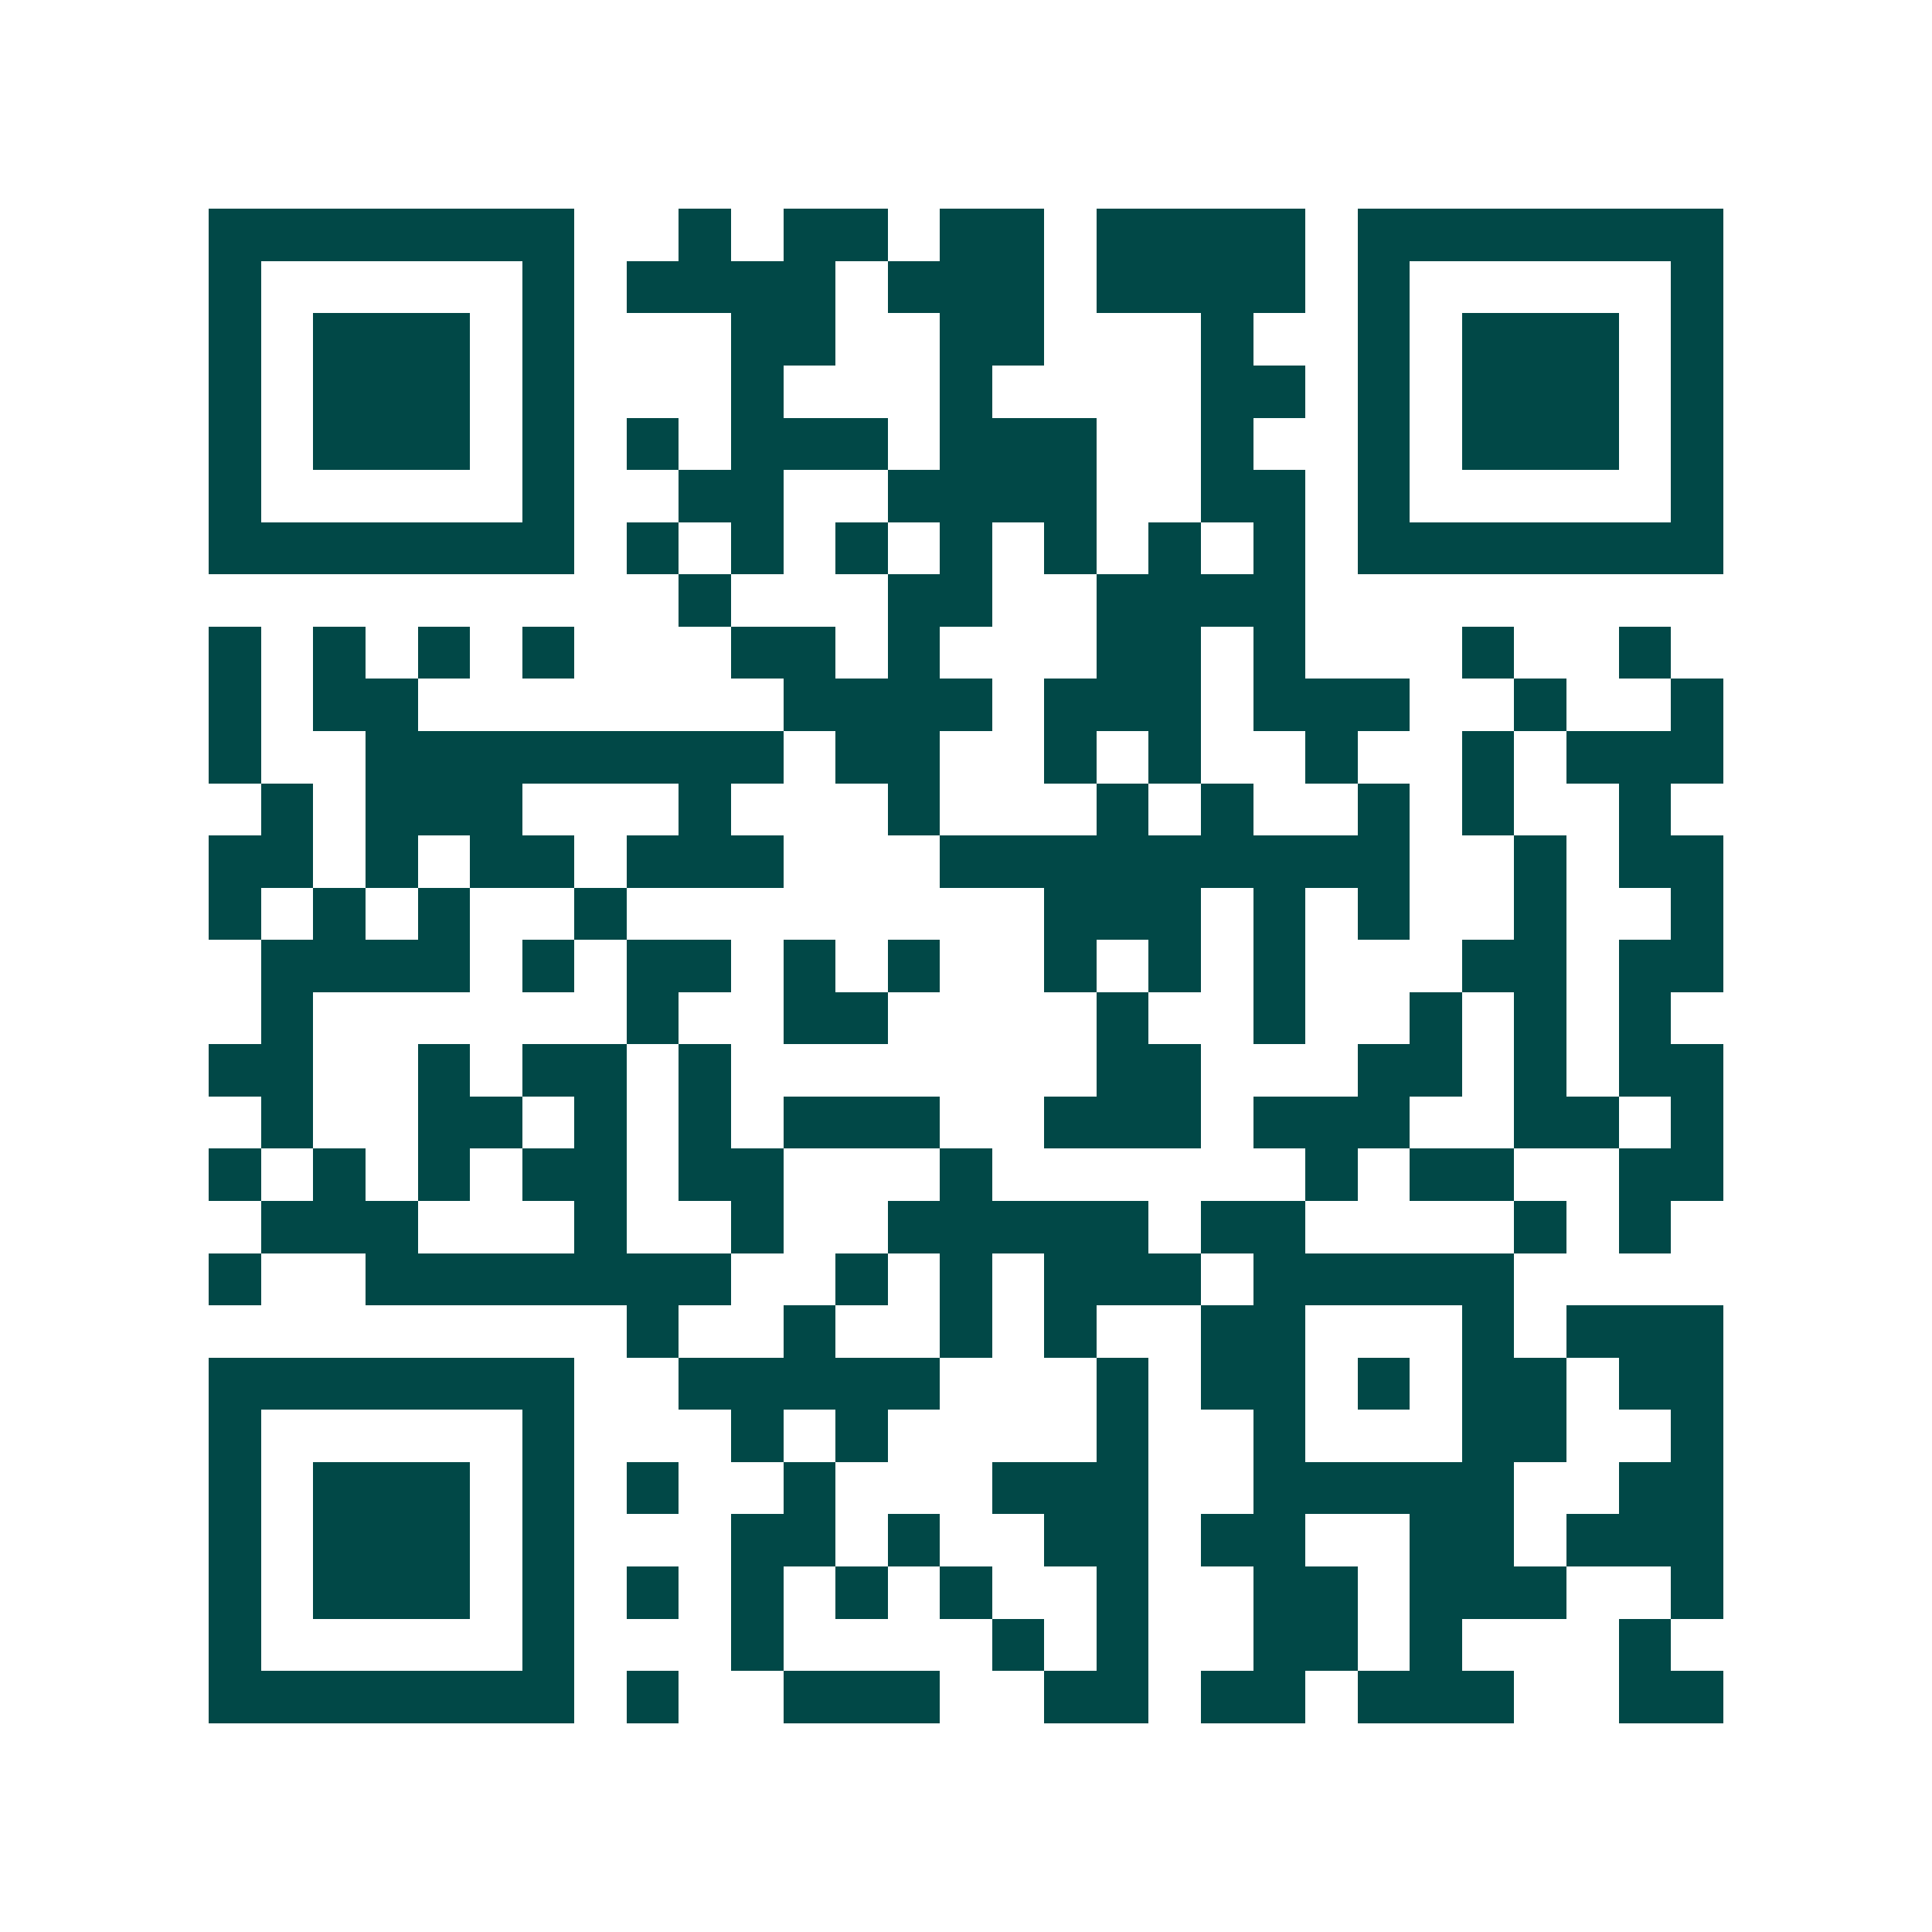 <svg xmlns="http://www.w3.org/2000/svg" width="200" height="200" viewBox="0 0 37 37" shape-rendering="crispEdges"><path fill="#ffffff" d="M0 0h37v37H0z"/><path stroke="#014847" d="M4 4.5h7m2 0h1m1 0h2m1 0h2m1 0h4m1 0h7M4 5.5h1m5 0h1m1 0h4m1 0h3m1 0h4m1 0h1m5 0h1M4 6.5h1m1 0h3m1 0h1m3 0h2m2 0h2m3 0h1m2 0h1m1 0h3m1 0h1M4 7.5h1m1 0h3m1 0h1m3 0h1m3 0h1m4 0h2m1 0h1m1 0h3m1 0h1M4 8.5h1m1 0h3m1 0h1m1 0h1m1 0h3m1 0h3m2 0h1m2 0h1m1 0h3m1 0h1M4 9.5h1m5 0h1m2 0h2m2 0h4m2 0h2m1 0h1m5 0h1M4 10.5h7m1 0h1m1 0h1m1 0h1m1 0h1m1 0h1m1 0h1m1 0h1m1 0h7M13 11.5h1m3 0h2m2 0h4M4 12.5h1m1 0h1m1 0h1m1 0h1m3 0h2m1 0h1m3 0h2m1 0h1m3 0h1m2 0h1M4 13.5h1m1 0h2m7 0h4m1 0h3m1 0h3m2 0h1m2 0h1M4 14.5h1m2 0h8m1 0h2m2 0h1m1 0h1m2 0h1m2 0h1m1 0h3M5 15.5h1m1 0h3m3 0h1m3 0h1m3 0h1m1 0h1m2 0h1m1 0h1m2 0h1M4 16.5h2m1 0h1m1 0h2m1 0h3m3 0h9m2 0h1m1 0h2M4 17.5h1m1 0h1m1 0h1m2 0h1m8 0h3m1 0h1m1 0h1m2 0h1m2 0h1M5 18.5h4m1 0h1m1 0h2m1 0h1m1 0h1m2 0h1m1 0h1m1 0h1m3 0h2m1 0h2M5 19.5h1m6 0h1m2 0h2m4 0h1m2 0h1m2 0h1m1 0h1m1 0h1M4 20.5h2m2 0h1m1 0h2m1 0h1m7 0h2m3 0h2m1 0h1m1 0h2M5 21.5h1m2 0h2m1 0h1m1 0h1m1 0h3m2 0h3m1 0h3m2 0h2m1 0h1M4 22.5h1m1 0h1m1 0h1m1 0h2m1 0h2m3 0h1m6 0h1m1 0h2m2 0h2M5 23.5h3m3 0h1m2 0h1m2 0h5m1 0h2m4 0h1m1 0h1M4 24.5h1m2 0h7m2 0h1m1 0h1m1 0h3m1 0h5M12 25.5h1m2 0h1m2 0h1m1 0h1m2 0h2m3 0h1m1 0h3M4 26.5h7m2 0h5m3 0h1m1 0h2m1 0h1m1 0h2m1 0h2M4 27.5h1m5 0h1m3 0h1m1 0h1m4 0h1m2 0h1m3 0h2m2 0h1M4 28.5h1m1 0h3m1 0h1m1 0h1m2 0h1m3 0h3m2 0h5m2 0h2M4 29.5h1m1 0h3m1 0h1m3 0h2m1 0h1m2 0h2m1 0h2m2 0h2m1 0h3M4 30.5h1m1 0h3m1 0h1m1 0h1m1 0h1m1 0h1m1 0h1m2 0h1m2 0h2m1 0h3m2 0h1M4 31.5h1m5 0h1m3 0h1m4 0h1m1 0h1m2 0h2m1 0h1m3 0h1M4 32.5h7m1 0h1m2 0h3m2 0h2m1 0h2m1 0h3m2 0h2"/></svg>
